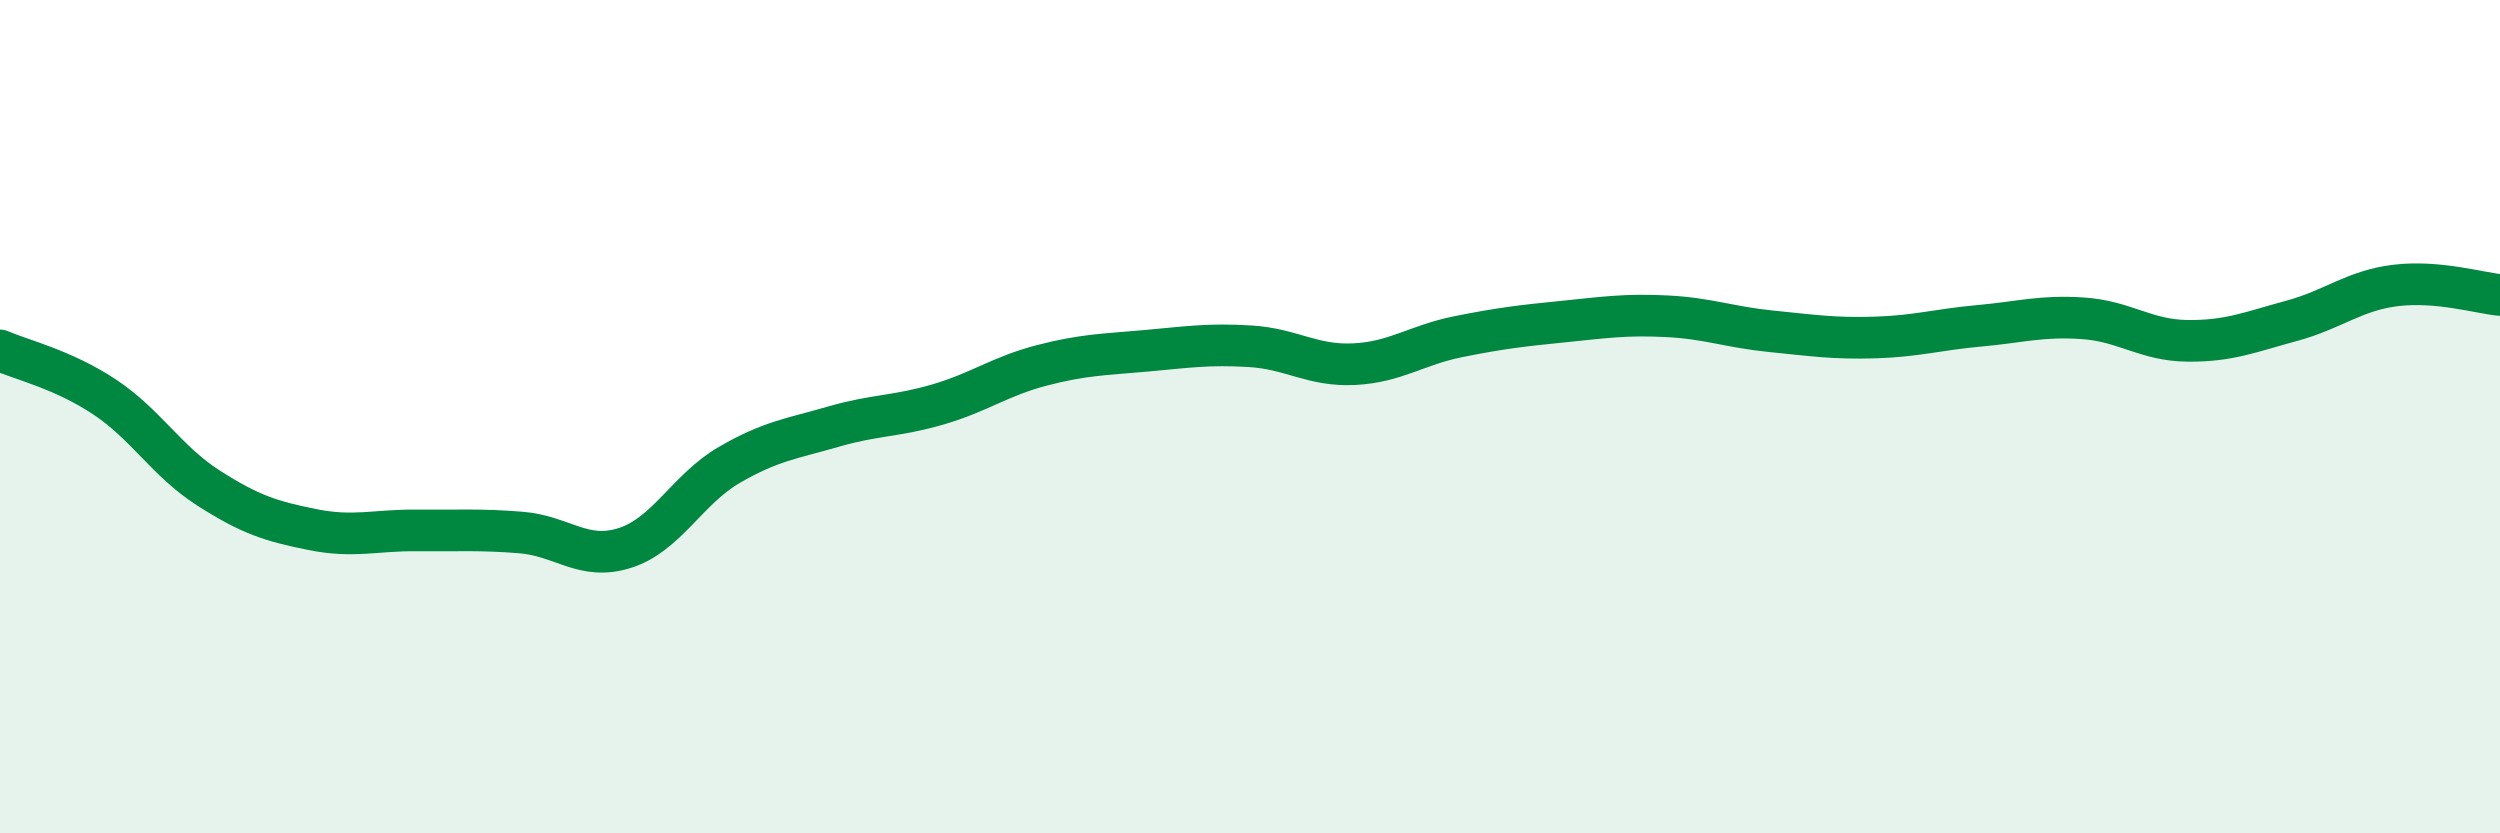 
    <svg width="60" height="20" viewBox="0 0 60 20" xmlns="http://www.w3.org/2000/svg">
      <path
        d="M 0,8.41 C 0.5,8.63 1.5,8.86 2.5,9.52 C 3.5,10.18 4,11.07 5,11.71 C 6,12.35 6.5,12.51 7.5,12.71 C 8.5,12.91 9,12.72 10,12.73 C 11,12.74 11.5,12.7 12.5,12.78 C 13.5,12.86 14,13.47 15,13.15 C 16,12.83 16.5,11.74 17.5,11.16 C 18.5,10.58 19,10.53 20,10.24 C 21,9.95 21.5,10 22.5,9.71 C 23.5,9.42 24,9.03 25,8.77 C 26,8.51 26.5,8.51 27.5,8.42 C 28.5,8.33 29,8.25 30,8.31 C 31,8.37 31.5,8.79 32.5,8.74 C 33.5,8.69 34,8.28 35,8.08 C 36,7.88 36.5,7.82 37.5,7.72 C 38.5,7.62 39,7.54 40,7.59 C 41,7.64 41.5,7.85 42.5,7.95 C 43.5,8.05 44,8.13 45,8.1 C 46,8.07 46.5,7.91 47.5,7.82 C 48.5,7.73 49,7.57 50,7.64 C 51,7.71 51.5,8.17 52.5,8.18 C 53.5,8.19 54,7.97 55,7.7 C 56,7.43 56.5,6.97 57.5,6.85 C 58.5,6.73 59.5,7.03 60,7.08L60 20L0 20Z"
        fill="#008740"
        opacity="0.1"
        stroke-linecap="round"
        stroke-linejoin="round"
      />
      <path
        d="M 0,8.41 C 0.5,8.63 1.5,8.86 2.5,9.52 C 3.5,10.18 4,11.07 5,11.71 C 6,12.35 6.5,12.51 7.5,12.71 C 8.5,12.91 9,12.72 10,12.73 C 11,12.74 11.5,12.7 12.5,12.78 C 13.5,12.86 14,13.47 15,13.15 C 16,12.83 16.5,11.74 17.5,11.16 C 18.5,10.58 19,10.53 20,10.24 C 21,9.95 21.5,10 22.5,9.71 C 23.5,9.42 24,9.03 25,8.77 C 26,8.51 26.5,8.51 27.5,8.42 C 28.5,8.33 29,8.25 30,8.31 C 31,8.37 31.5,8.79 32.5,8.74 C 33.5,8.69 34,8.28 35,8.08 C 36,7.88 36.5,7.82 37.5,7.72 C 38.5,7.62 39,7.54 40,7.59 C 41,7.64 41.5,7.85 42.5,7.95 C 43.5,8.05 44,8.13 45,8.1 C 46,8.07 46.5,7.91 47.5,7.82 C 48.5,7.73 49,7.57 50,7.64 C 51,7.71 51.5,8.17 52.5,8.18 C 53.5,8.19 54,7.97 55,7.7 C 56,7.43 56.5,6.97 57.5,6.85 C 58.5,6.73 59.5,7.03 60,7.08"
        stroke="#008740"
        stroke-width="1"
        fill="none"
        stroke-linecap="round"
        stroke-linejoin="round"
      />
    </svg>
  